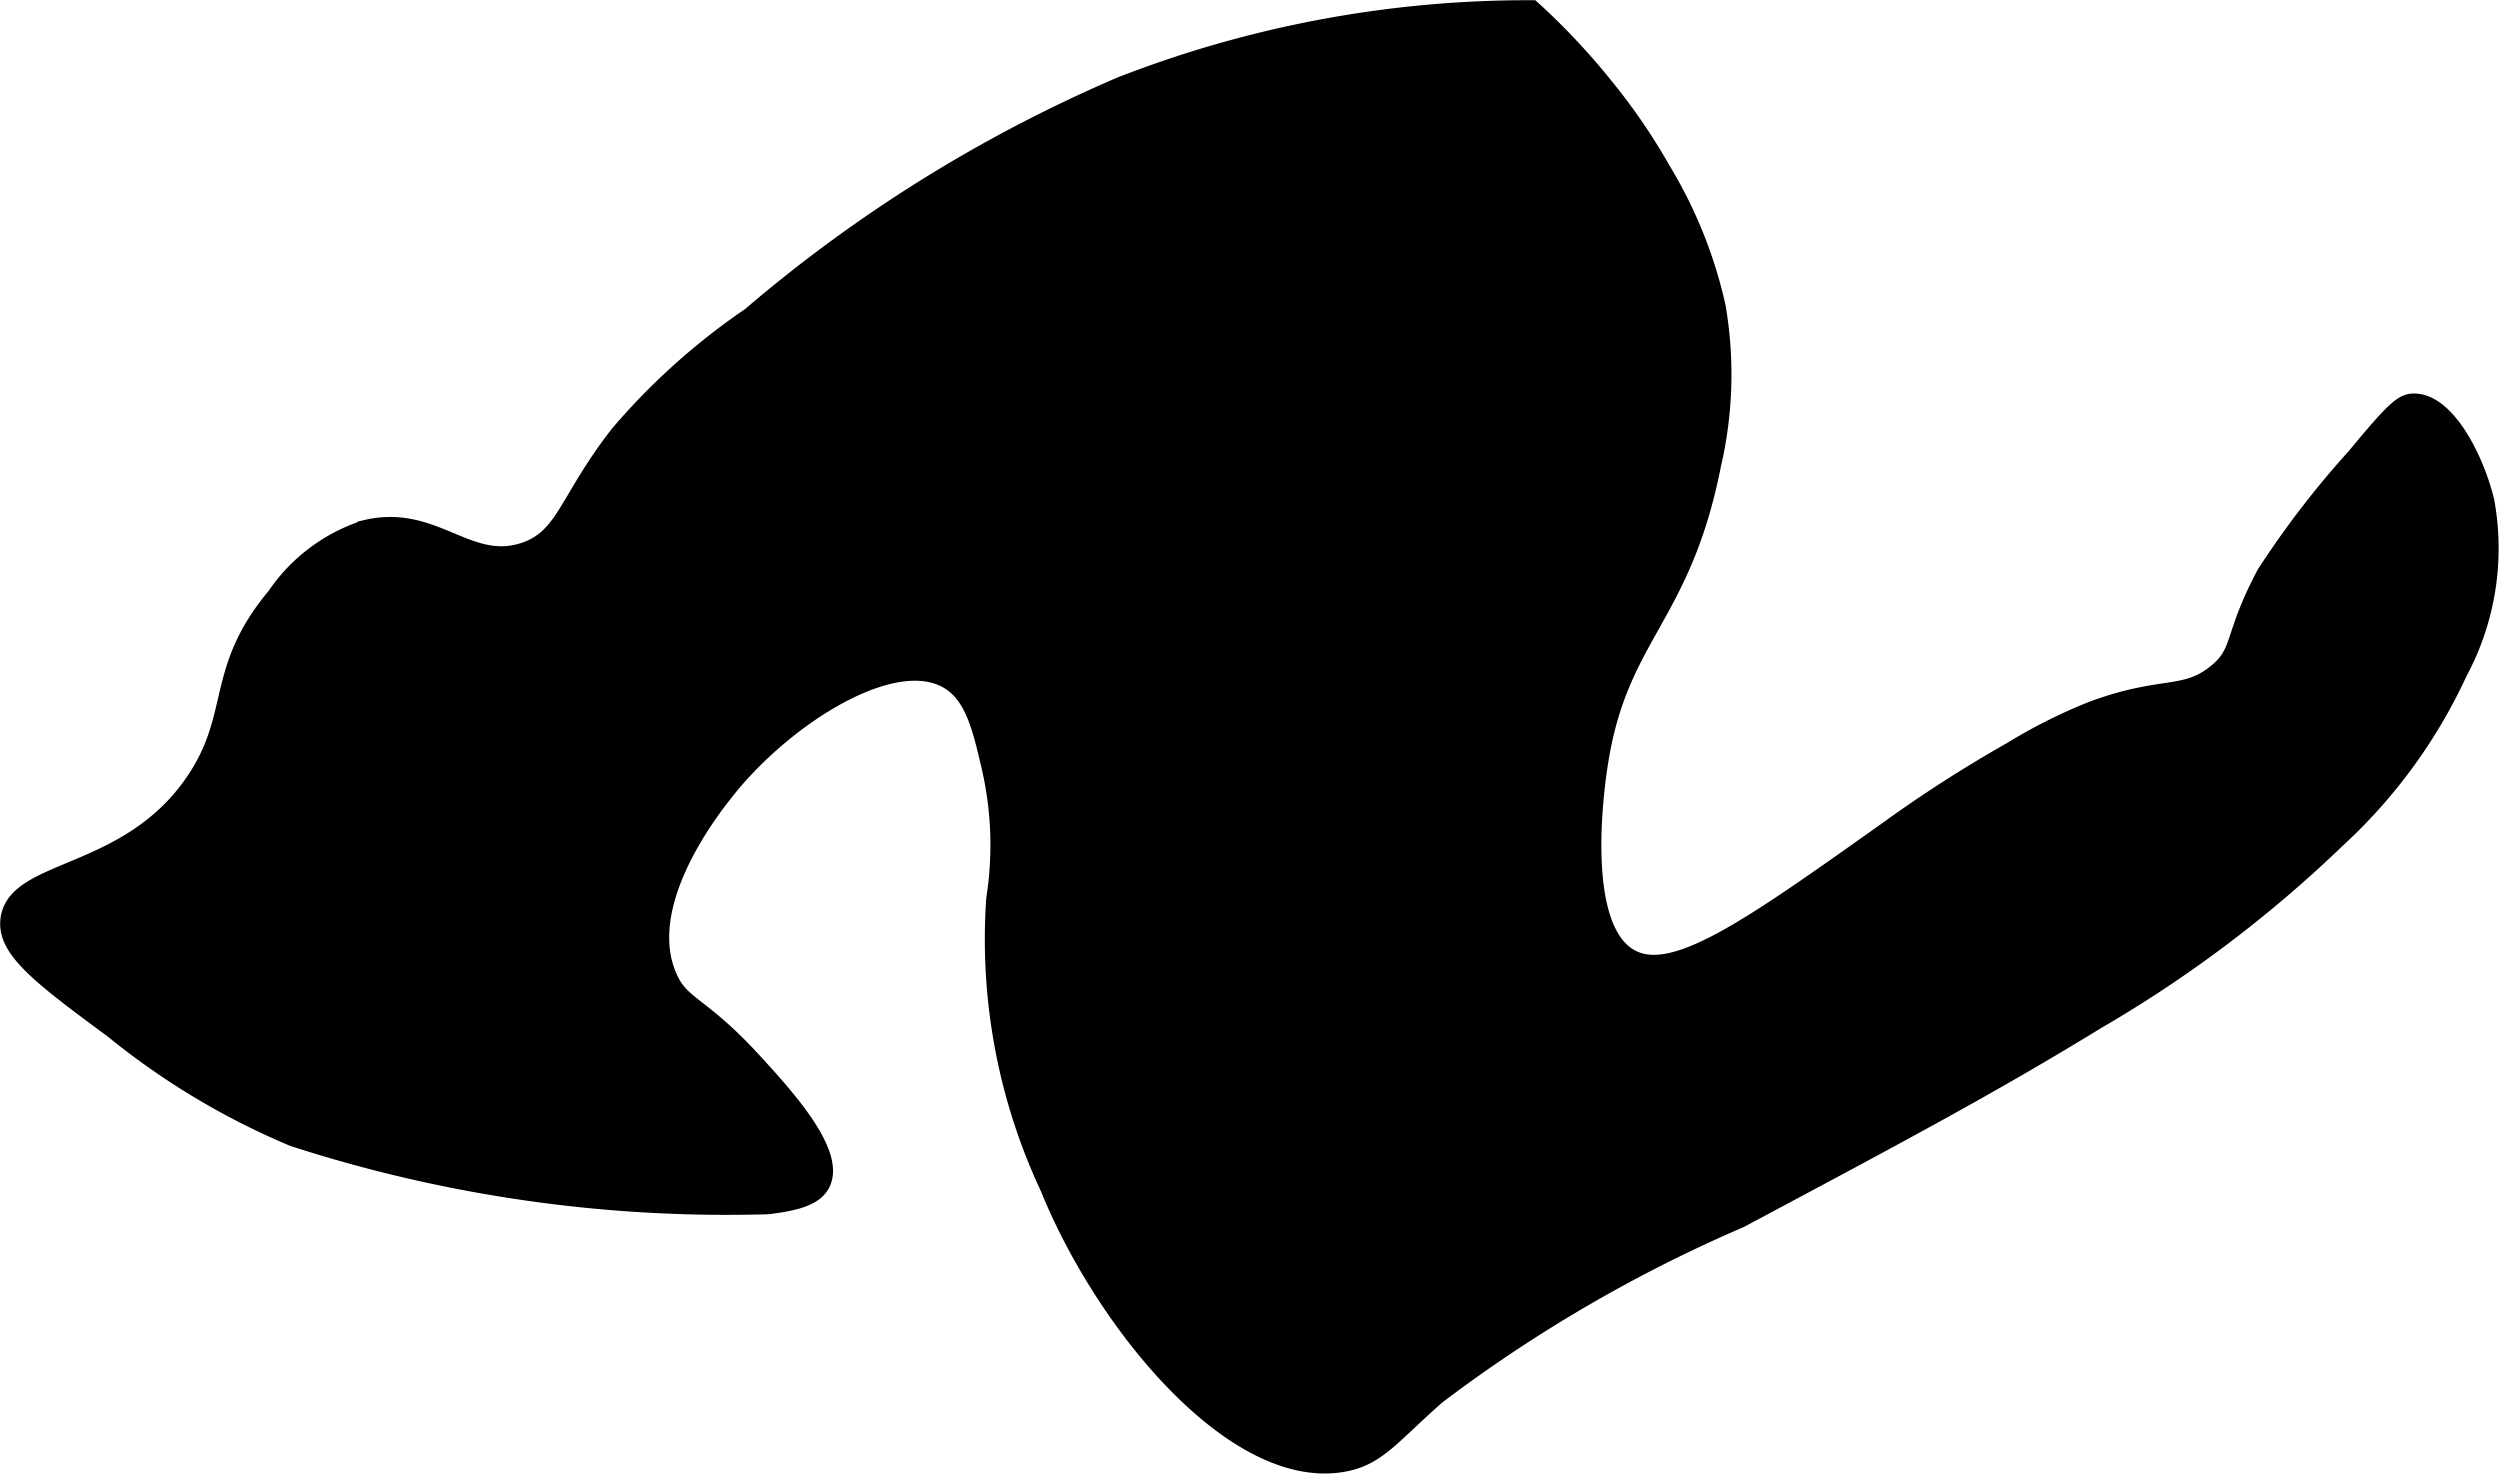 <?xml version="1.0" encoding="UTF-8"?>
<svg xmlns="http://www.w3.org/2000/svg"
     version="1.1"
     width="8.298mm"
     height="4.891mm"
     viewBox="0 0 23.522 13.866">
   <defs>
      <style type="text/css"><![CDATA[
      .a {
        stroke: #000;
        stroke-miterlimit: 10;
        stroke-width: 0.15px;
      }
    ]]></style>
   </defs>
   <path class="a"
         d="M10.544.798A13.616,13.616,0,0,0,7.054,2.969a6.247,6.247,0,0,0-1.234,1.106c-.489.623-.506.979-.894,1.106-.525.172-.842-.368-1.489-.213a1.631,1.631,0,0,0-.851.638c-.587.702-.341,1.122-.766,1.745C1.192,8.274.112,8.145.076,8.671c-.019.278.313.53.979,1.021A6.951,6.951,0,0,0,2.757,10.713a13.241,13.241,0,0,0,4.468.638c.292-.035.45-.09.511-.213.145-.293-.342-.825-.638-1.149-.513-.561-.687-.52-.808-.809-.291-.688.419-1.577.553-1.745.552-.691,1.575-1.339,2.085-1.021.227.141.297.439.383.809a3.266,3.266,0,0,1,.043,1.234A5.515,5.515,0,0,0,9.863,11.181c.512,1.263,1.735,2.768,2.766,2.596.331-.055.456-.252.894-.638a13.678,13.678,0,0,1,2.851-1.66c1.577-.841,2.386-1.274,3.362-1.872a11.806,11.806,0,0,0,2.255-1.702,4.954,4.954,0,0,0,1.149-1.574,2.469,2.469,0,0,0,.255-1.617c-.096-.395-.366-.936-.681-.936-.107-0-.182.062-.553.511a8.722,8.722,0,0,0-.851,1.106c-.326.614-.214.734-.468.936-.291.232-.498.101-1.149.34a4.928,4.928,0,0,0-.766.383,12.587,12.587,0,0,0-1.191.766c-1.267.899-1.976,1.403-2.383,1.192-.538-.279-.321-1.684-.298-1.83.187-1.206.779-1.36,1.064-2.808a3.769,3.769,0,0,0,.043-1.489,4.263,4.263,0,0,0-.511-1.277,5.688,5.688,0,0,0-.553-.808,6.38,6.38,0,0,0-.681-.723A10.564,10.564,0,0,0,10.544.798Z"/>
</svg>
